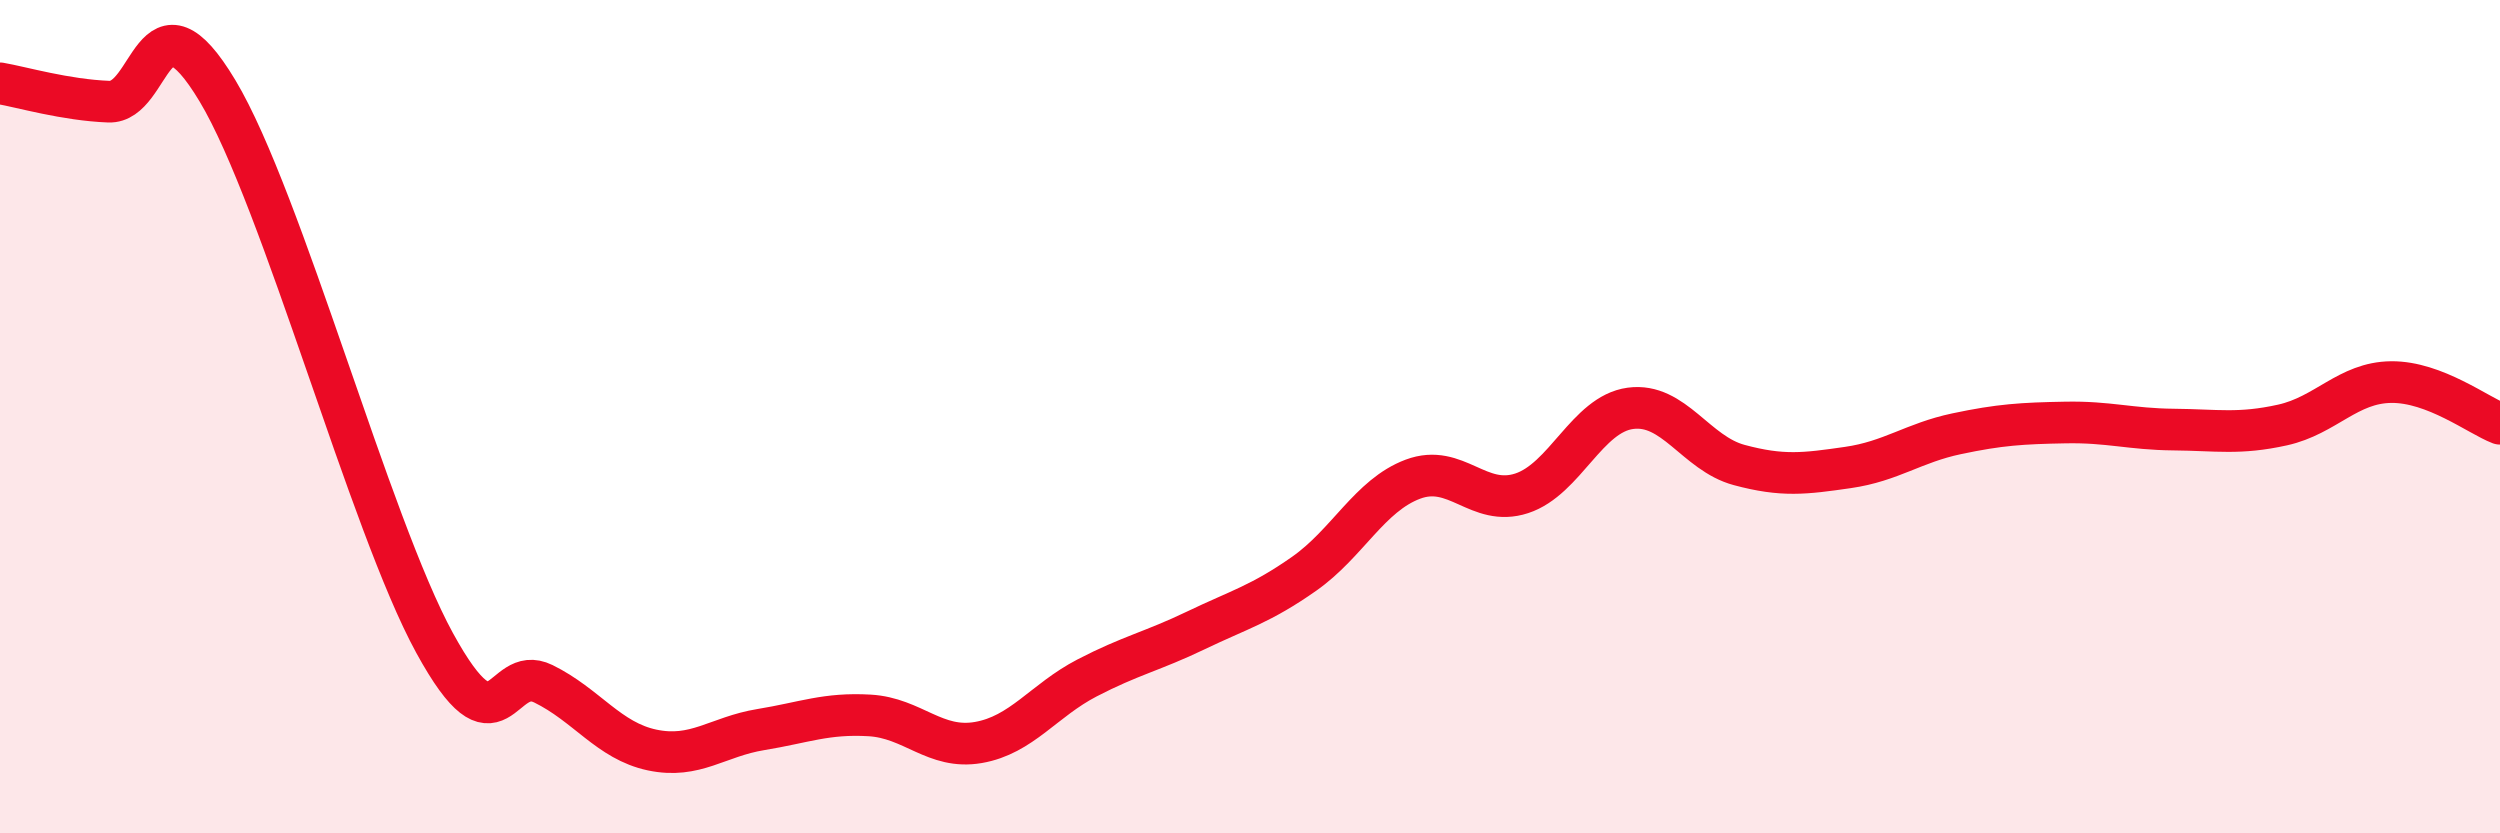 
    <svg width="60" height="20" viewBox="0 0 60 20" xmlns="http://www.w3.org/2000/svg">
      <path
        d="M 0,2 C 0.52,2.09 1.57,2.4 2.61,2.44 C 3.65,2.48 3.66,-0.42 5.22,2.18 C 6.78,4.78 8.87,12.58 10.43,15.43 C 11.99,18.28 12,15.9 13.04,16.41 C 14.08,16.92 14.61,17.78 15.65,18 C 16.69,18.22 17.22,17.68 18.26,17.51 C 19.3,17.34 19.83,17.11 20.87,17.17 C 21.91,17.23 22.44,18 23.48,17.82 C 24.52,17.64 25.05,16.81 26.09,16.27 C 27.13,15.73 27.66,15.63 28.7,15.13 C 29.74,14.63 30.26,14.5 31.3,13.77 C 32.34,13.04 32.87,11.89 33.91,11.5 C 34.95,11.11 35.48,12.18 36.52,11.84 C 37.56,11.5 38.09,9.94 39.13,9.8 C 40.17,9.66 40.7,10.88 41.74,11.16 C 42.78,11.44 43.31,11.37 44.35,11.22 C 45.39,11.07 45.92,10.63 46.96,10.41 C 48,10.19 48.53,10.16 49.57,10.14 C 50.61,10.12 51.13,10.3 52.17,10.31 C 53.21,10.32 53.74,10.43 54.78,10.2 C 55.82,9.97 56.35,9.18 57.39,9.17 C 58.43,9.16 59.48,9.97 60,10.17L60 20L0 20Z"
        fill="#EB0A25"
        opacity="0.1"
        stroke-linecap="round"
        stroke-linejoin="round"
      />
      <path
        d="M 0,2 C 0.52,2.09 1.57,2.4 2.61,2.44 C 3.65,2.48 3.66,-0.42 5.22,2.18 C 6.78,4.78 8.87,12.58 10.43,15.43 C 11.99,18.28 12,15.9 13.04,16.41 C 14.08,16.92 14.61,17.78 15.65,18 C 16.69,18.22 17.22,17.68 18.26,17.51 C 19.3,17.34 19.83,17.11 20.87,17.17 C 21.91,17.23 22.44,18 23.48,17.82 C 24.52,17.64 25.05,16.81 26.09,16.27 C 27.13,15.73 27.66,15.63 28.7,15.13 C 29.74,14.63 30.26,14.5 31.3,13.77 C 32.34,13.04 32.87,11.89 33.91,11.5 C 34.95,11.11 35.48,12.18 36.52,11.84 C 37.56,11.5 38.09,9.94 39.13,9.8 C 40.17,9.66 40.7,10.88 41.74,11.16 C 42.78,11.44 43.31,11.37 44.35,11.22 C 45.39,11.07 45.92,10.63 46.96,10.41 C 48,10.19 48.53,10.16 49.57,10.14 C 50.61,10.12 51.13,10.3 52.17,10.31 C 53.21,10.32 53.74,10.43 54.78,10.2 C 55.82,9.97 56.35,9.18 57.39,9.17 C 58.43,9.16 59.48,9.97 60,10.17"
        stroke="#EB0A25"
        stroke-width="1"
        fill="none"
        stroke-linecap="round"
        stroke-linejoin="round"
      />
    </svg>
  